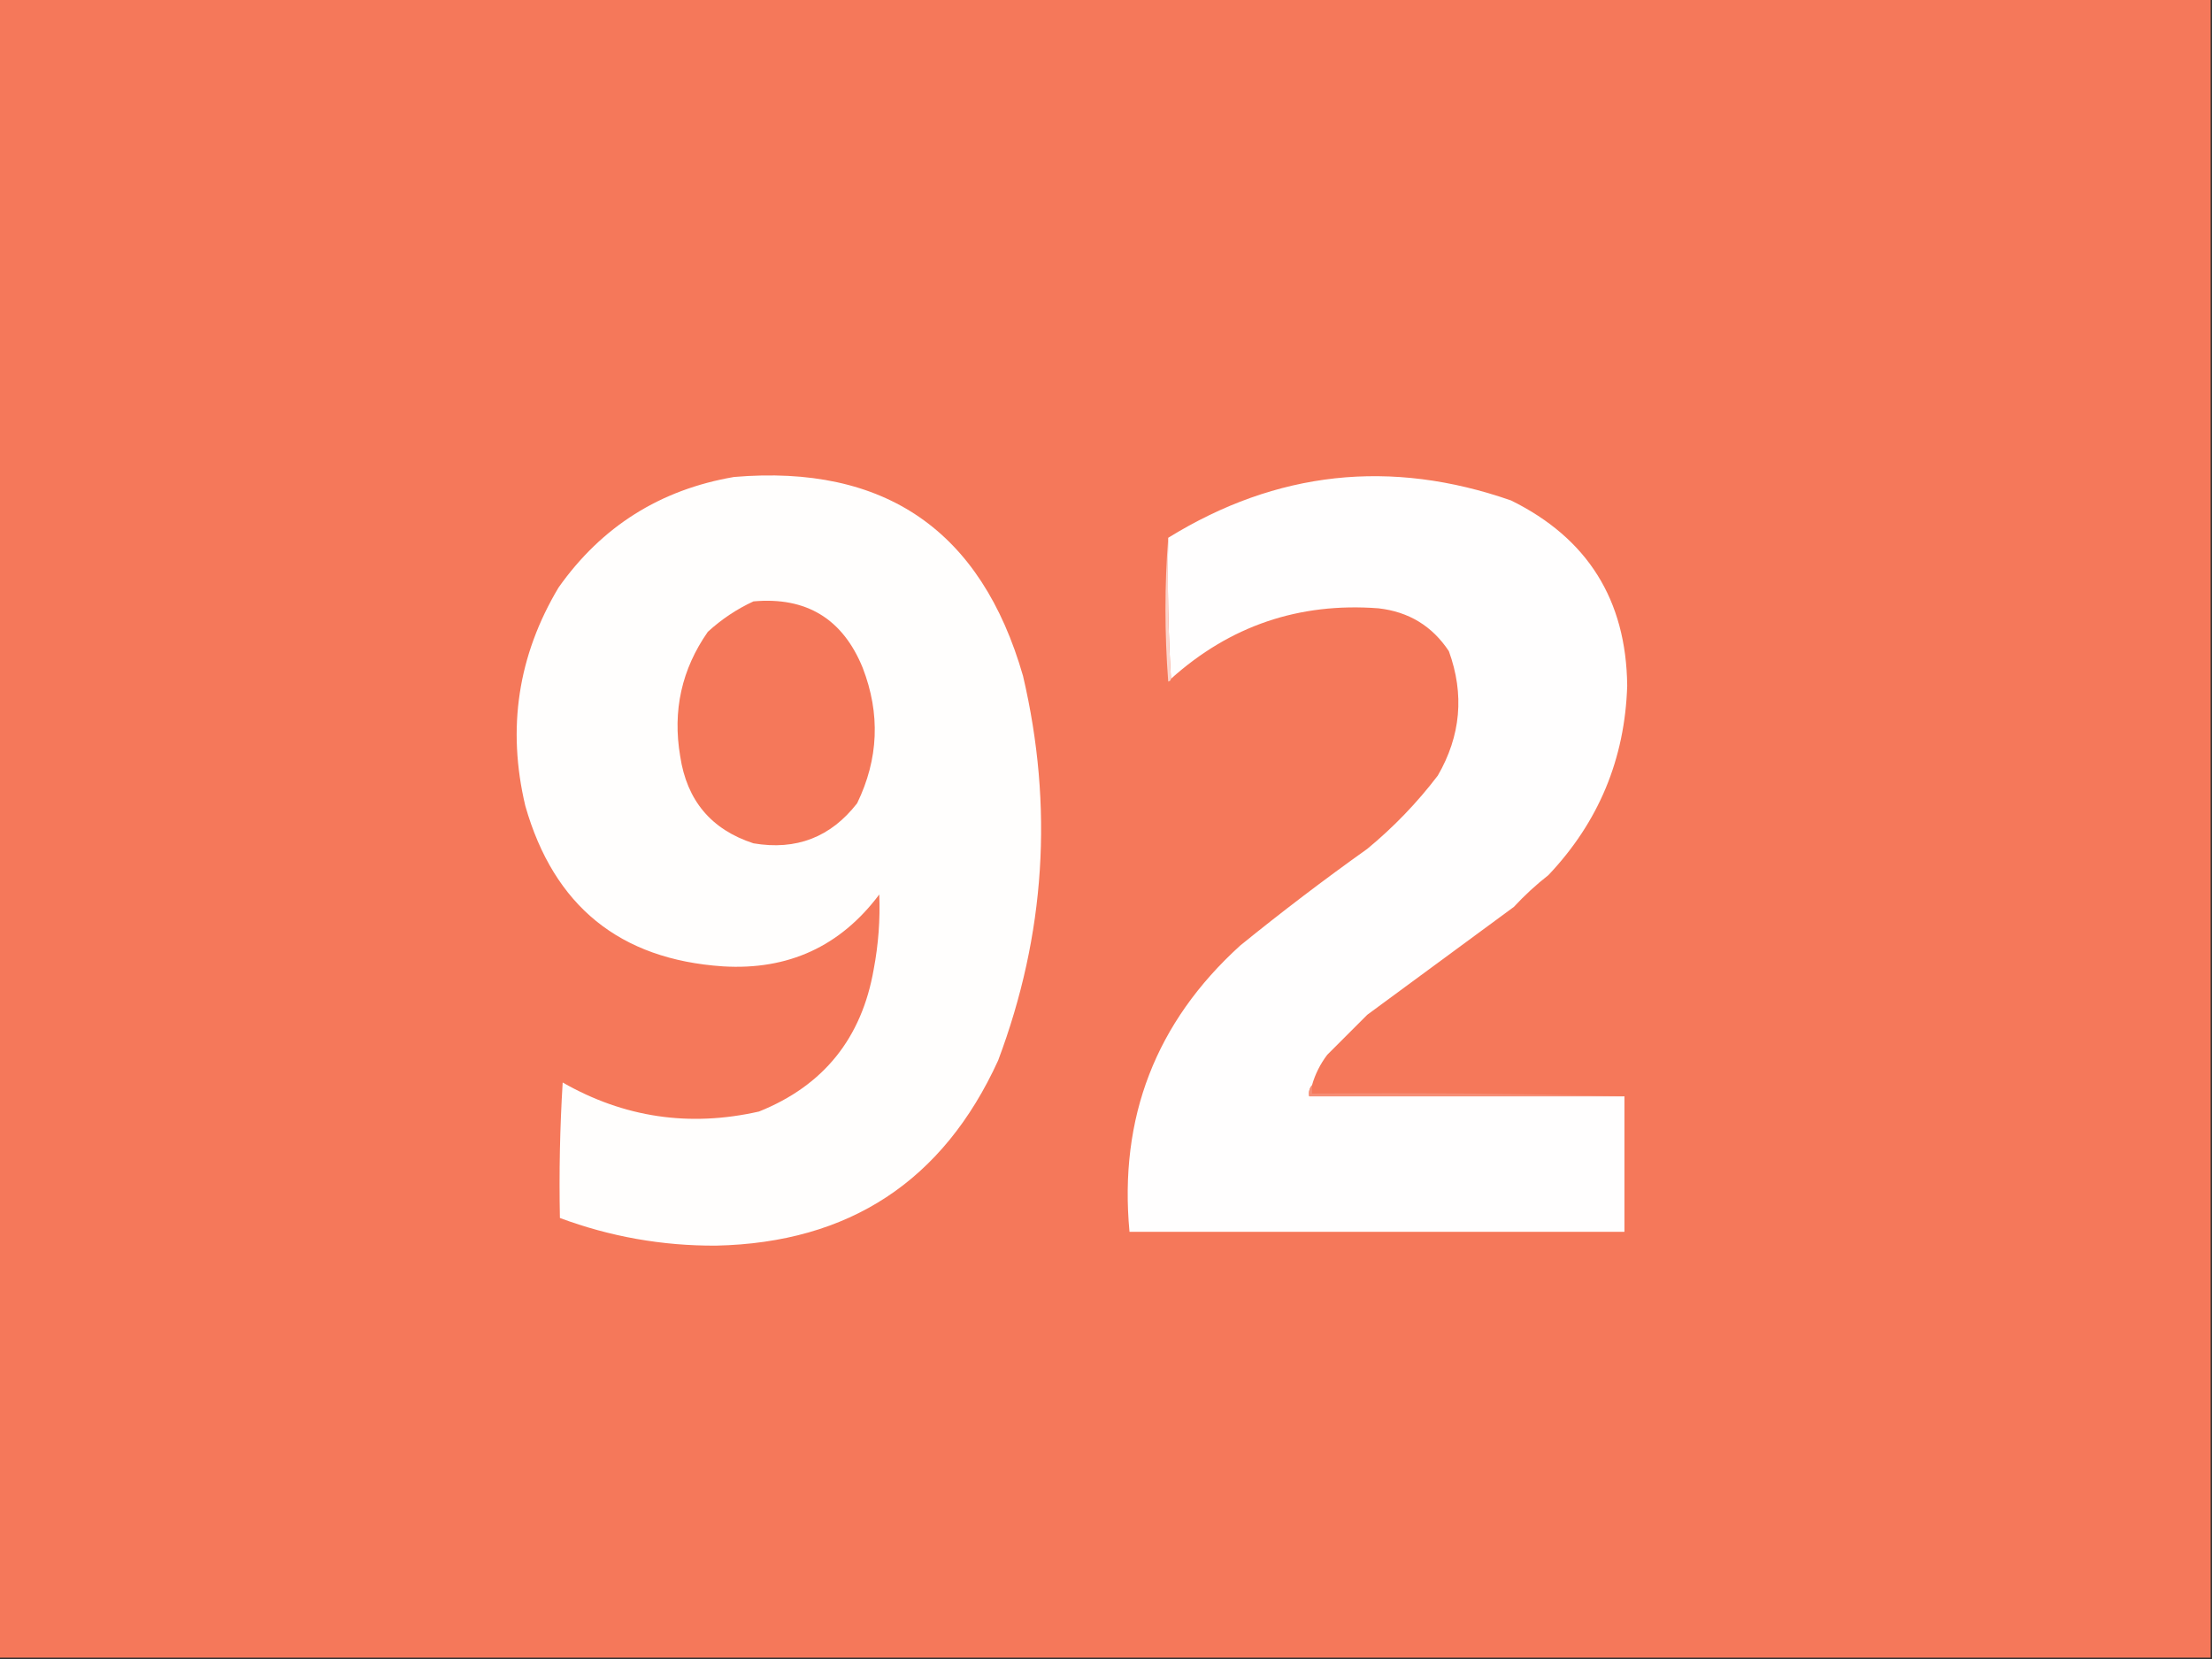<?xml version="1.0" encoding="UTF-8"?>
<!DOCTYPE svg PUBLIC "-//W3C//DTD SVG 1.1//EN" "http://www.w3.org/Graphics/SVG/1.1/DTD/svg11.dtd">
<svg xmlns="http://www.w3.org/2000/svg" version="1.1" width="800px" height="600px" style="shape-rendering:geometricPrecision; text-rendering:geometricPrecision; image-rendering:optimizeQuality; fill-rule:evenodd; clip-rule:evenodd" xmlns:xlink="http://www.w3.org/1999/xlink">
<rect width="100%" height="100%" fill="#333333" stroke="none"/>
<g><path style="opacity:1" fill="#f5785a" d="M -0.5,-0.5 C 266.167,-0.5 532.833,-0.5 799.5,-0.5C 799.5,199.5 799.5,399.5 799.5,599.5C 532.833,599.5 266.167,599.5 -0.5,599.5C -0.5,399.5 -0.5,199.5 -0.5,-0.5 Z"/></g>
<g><path style="opacity:1" fill="#fffefd" d="M 265.5,172.5 C 320.054,167.889 354.887,191.889 370,244.5C 381.069,291.761 378.069,338.094 361,383.5C 341.108,427.124 307.108,449.457 259,450.5C 239.517,450.605 220.684,447.271 202.5,440.5C 202.167,424.153 202.501,407.82 203.5,391.5C 225.691,404.191 249.357,407.691 274.5,402C 297.831,392.652 311.664,375.486 316,350.5C 317.691,341.564 318.358,332.564 318,323.5C 303.937,342.255 285.104,350.922 261.5,349.5C 224.16,347.007 200.326,327.674 190,291.5C 183.313,263.439 187.313,237.106 202,212.5C 217.604,190.406 238.771,177.073 265.5,172.5 Z"/></g>
<g><path style="opacity:1" fill="#fffefe" d="M 474.5,392.5 C 473.566,393.568 473.232,394.901 473.5,396.5C 511.5,396.5 549.5,396.5 587.5,396.5C 587.5,412.833 587.5,429.167 587.5,445.5C 527.833,445.5 468.167,445.5 408.5,445.5C 404.637,404.241 417.971,369.741 448.5,342C 463.474,329.848 478.807,318.181 494.5,307C 504.037,299.13 512.537,290.297 520,280.5C 528.336,266.096 529.669,251.096 524,235.5C 517.971,226.396 509.471,221.23 498.5,220C 469.814,217.839 444.814,226.339 423.5,245.5C 422.503,228.675 422.17,211.675 422.5,194.5C 461.656,170.317 502.99,165.817 546.5,181C 574.165,194.644 588.165,216.977 588.5,248C 587.67,274.487 578.17,297.321 560,316.5C 555.549,319.984 551.382,323.817 547.5,328C 529.833,341 512.167,354 494.5,367C 489.667,371.833 484.833,376.667 480,381.5C 477.467,384.853 475.633,388.519 474.5,392.5 Z"/></g>
<g><path style="opacity:1" fill="#fbd4cb" d="M 422.5,194.5 C 422.17,211.675 422.503,228.675 423.5,245.5C 423.44,246.043 423.107,246.376 422.5,246.5C 421.173,229.005 421.173,211.671 422.5,194.5 Z"/></g>
<g><path style="opacity:1" fill="#f5785a" d="M 272.5,217.5 C 291.607,215.781 304.773,223.781 312,241.5C 318.439,258.139 317.772,274.472 310,290.5C 300.47,302.791 287.97,307.625 272.5,305C 257.246,300.039 248.413,289.539 246,273.5C 243.203,257.032 246.536,242.032 256,228.5C 260.997,223.929 266.497,220.263 272.5,217.5 Z"/></g>
<g><path style="opacity:1" fill="#f68e76" d="M 474.5,392.5 C 474.5,393.5 474.5,394.5 474.5,395.5C 512.337,395.168 550.004,395.502 587.5,396.5C 549.5,396.5 511.5,396.5 473.5,396.5C 473.232,394.901 473.566,393.568 474.5,392.5 Z"/></g>
</svg>
